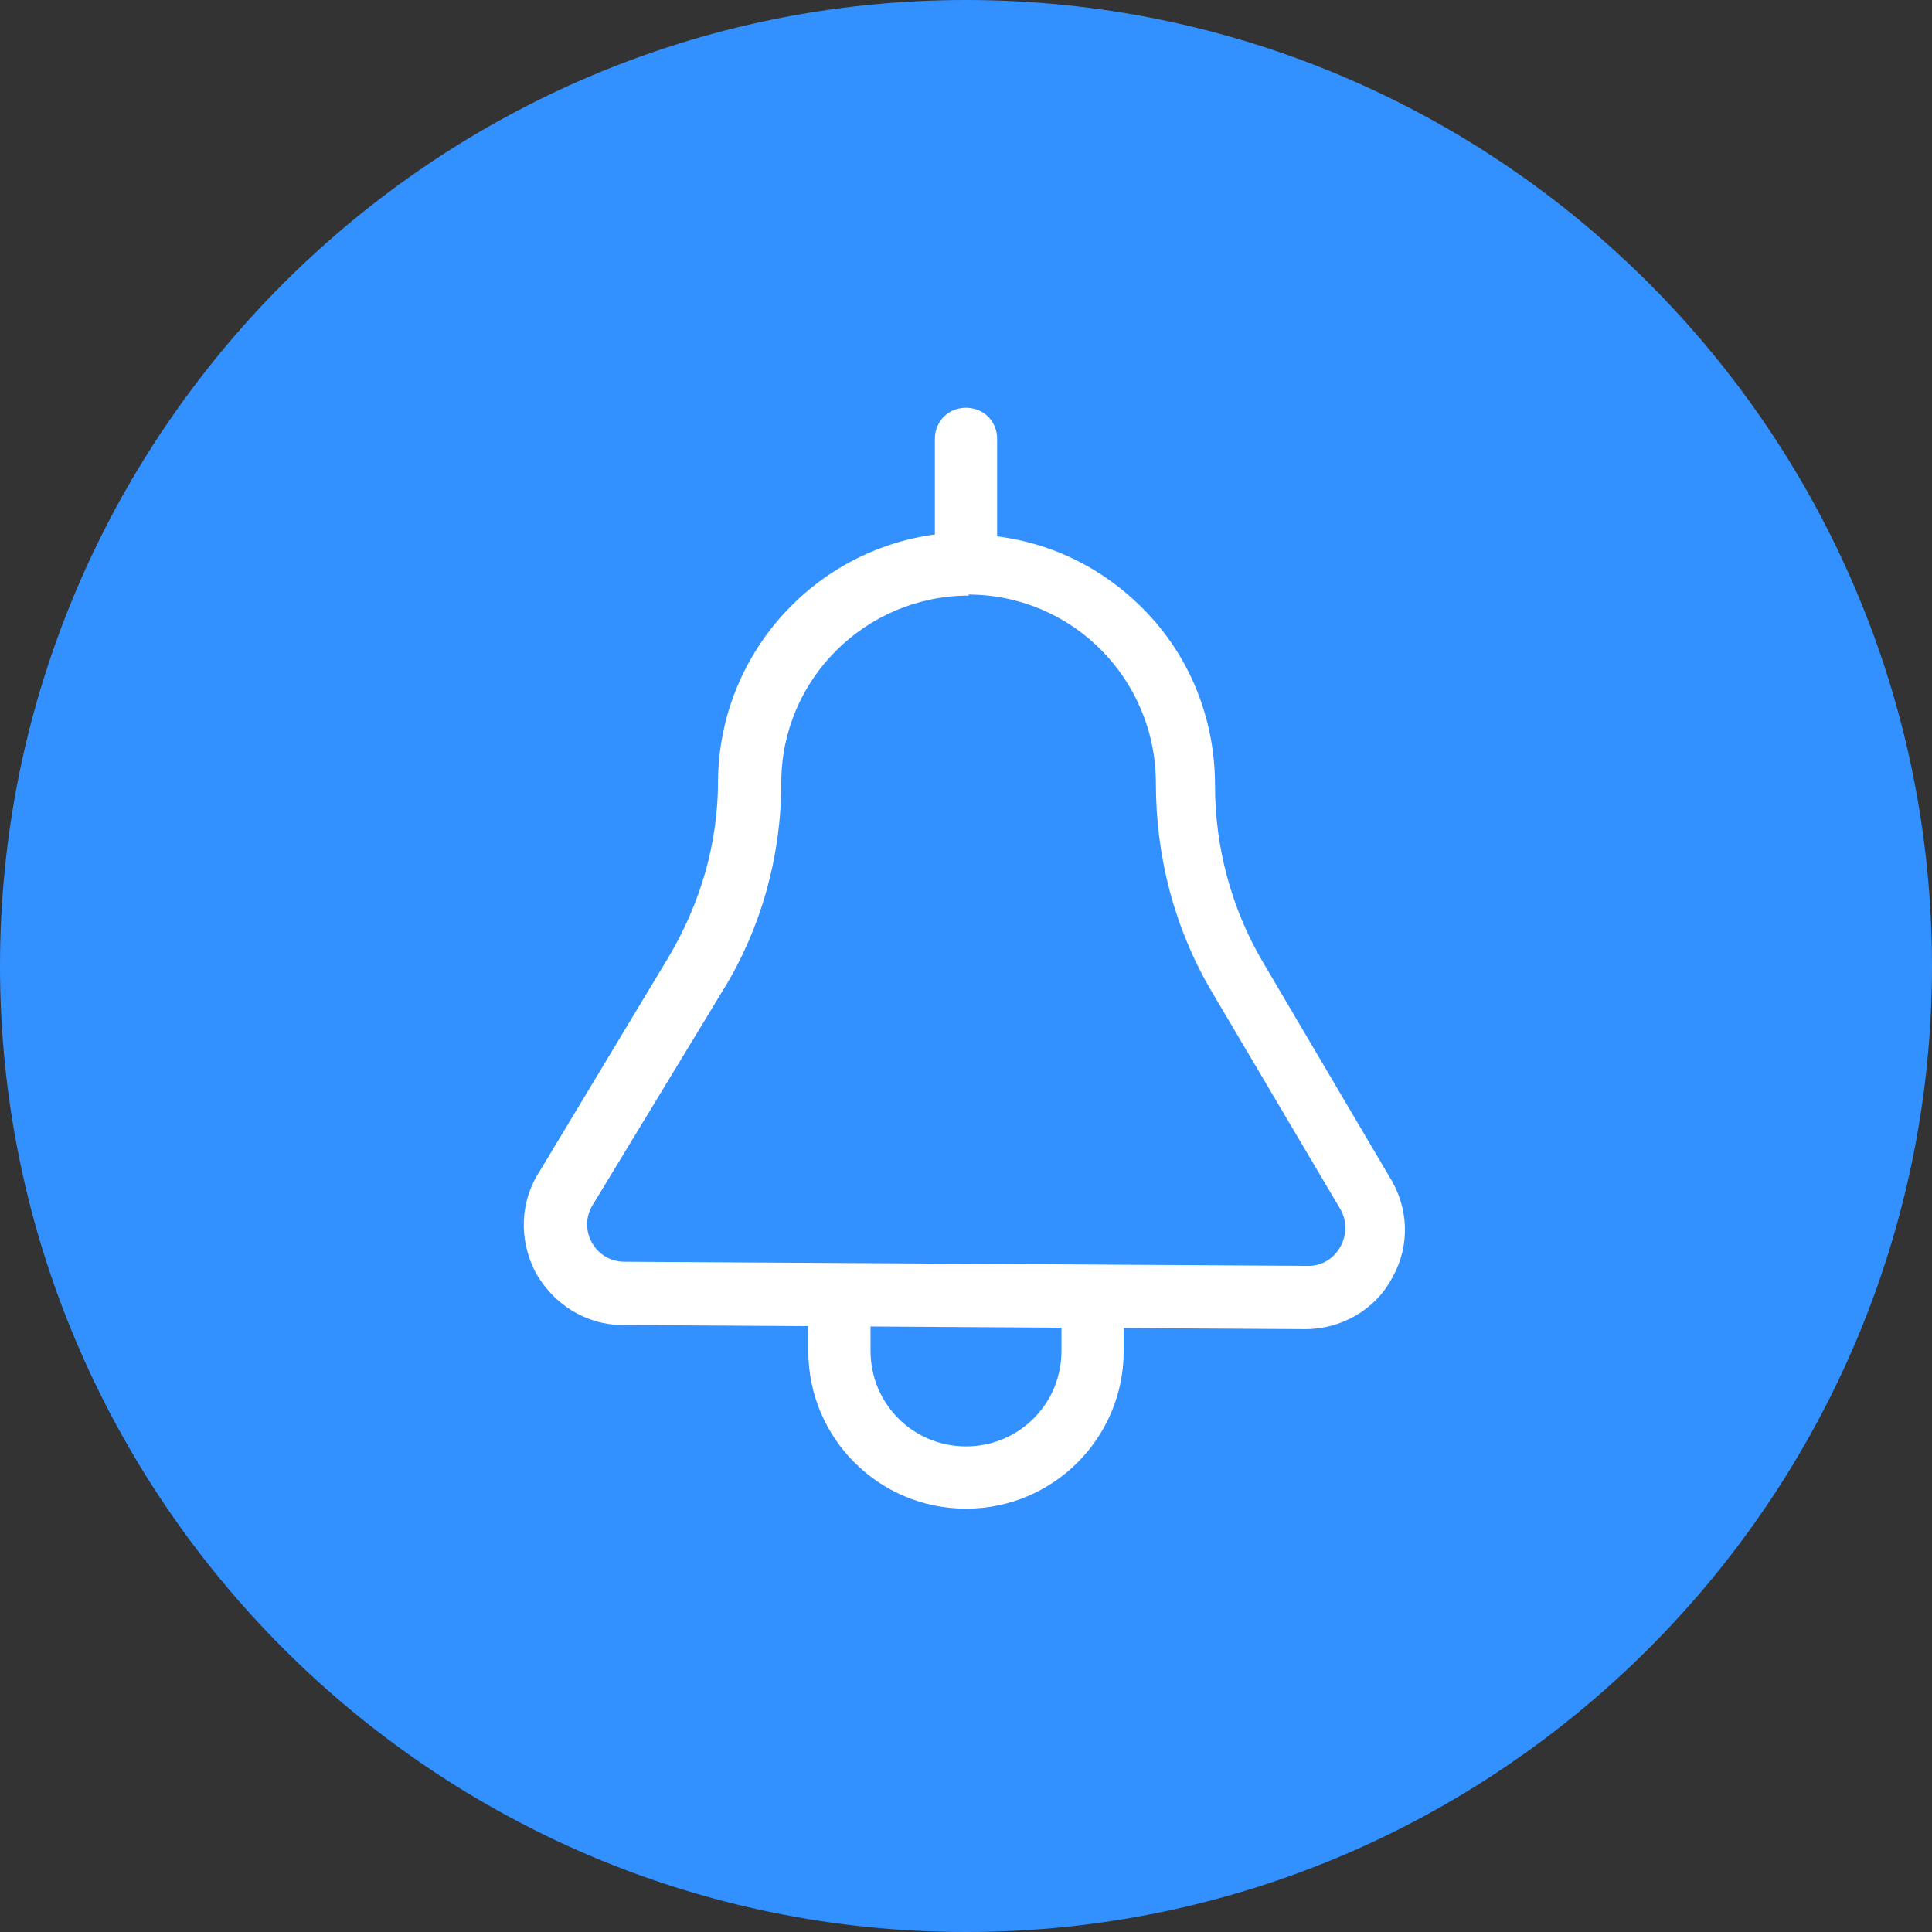 <?xml version="1.0" encoding="UTF-8"?>
<svg id="b" xmlns="http://www.w3.org/2000/svg" version="1.1" viewBox="0 0 186.2 186.2">
  <rect x="0" y="0" width="186.2" height="186.2" fill="#333333" stroke="none"/>
  <!-- Generator: Adobe Illustrator 30.0.0, SVG Export Plug-In . SVG Version: 2.1.1 Build 123)  -->
  <defs>
    <style>
      .st0 {
        fill: #fff;
      }

      .st1 {
        fill: #3390ff;
      }
    </style>
  </defs>
  <g id="c">
    <g id="d">
      <path class="st1" d="M93.1,0C41.8,0,0,41.8,0,93.1s41.8,93.1,93.1,93.1,93.1-41.8,93.1-93.1S144.5,0,93.1,0Z"/>
      <g id="e">
        <path class="st0" d="M93.3,57.3c10,0,18.1,8.1,18.1,18.2,0,7.1,1.8,14,5.4,20.1l12.3,20.8c1.5,2.4-.2,5.6-3,5.6h0l-32.9-.2-33-.2c-2.9,0-4.6-3.2-3-5.6l12.5-20.6c3.7-6,5.6-13,5.6-20,0-9.9,8.1-18,18.1-18h0M93.3,51.3c-13.2,0-24,10.7-24.1,24,0,6-1.7,11.8-4.8,17l-12.4,20.6c-1.9,2.9-2,6.6-.4,9.7,1.7,3.1,4.9,5.1,8.4,5.1l32.9.2,32.9.2h0c3.5,0,6.8-1.9,8.4-5,1.7-3,1.6-6.7-.3-9.7l-12.2-20.7c-3-5.1-4.6-11-4.6-17,0-6.4-2.4-12.5-7-17.1-4.6-4.6-10.6-7.1-17.1-7.1h0Z"/>
        <path class="st0" d="M93.1,145.4c-8.4,0-15.2-6.8-15.2-15.2v-3h6v3c0,5.1,4.1,9.2,9.2,9.2s9.2-4.1,9.2-9.2v-3h6v3c0,8.4-6.8,15.2-15.2,15.2Z"/>
      </g>
      <path class="st0" d="M93.1,57c-1.7,0-3-1.3-3-3v-11.7c0-1.7,1.3-3,3-3s3,1.3,3,3v11.7c0,1.7-1.3,3-3,3Z"/>
    </g>
  </g>
</svg>